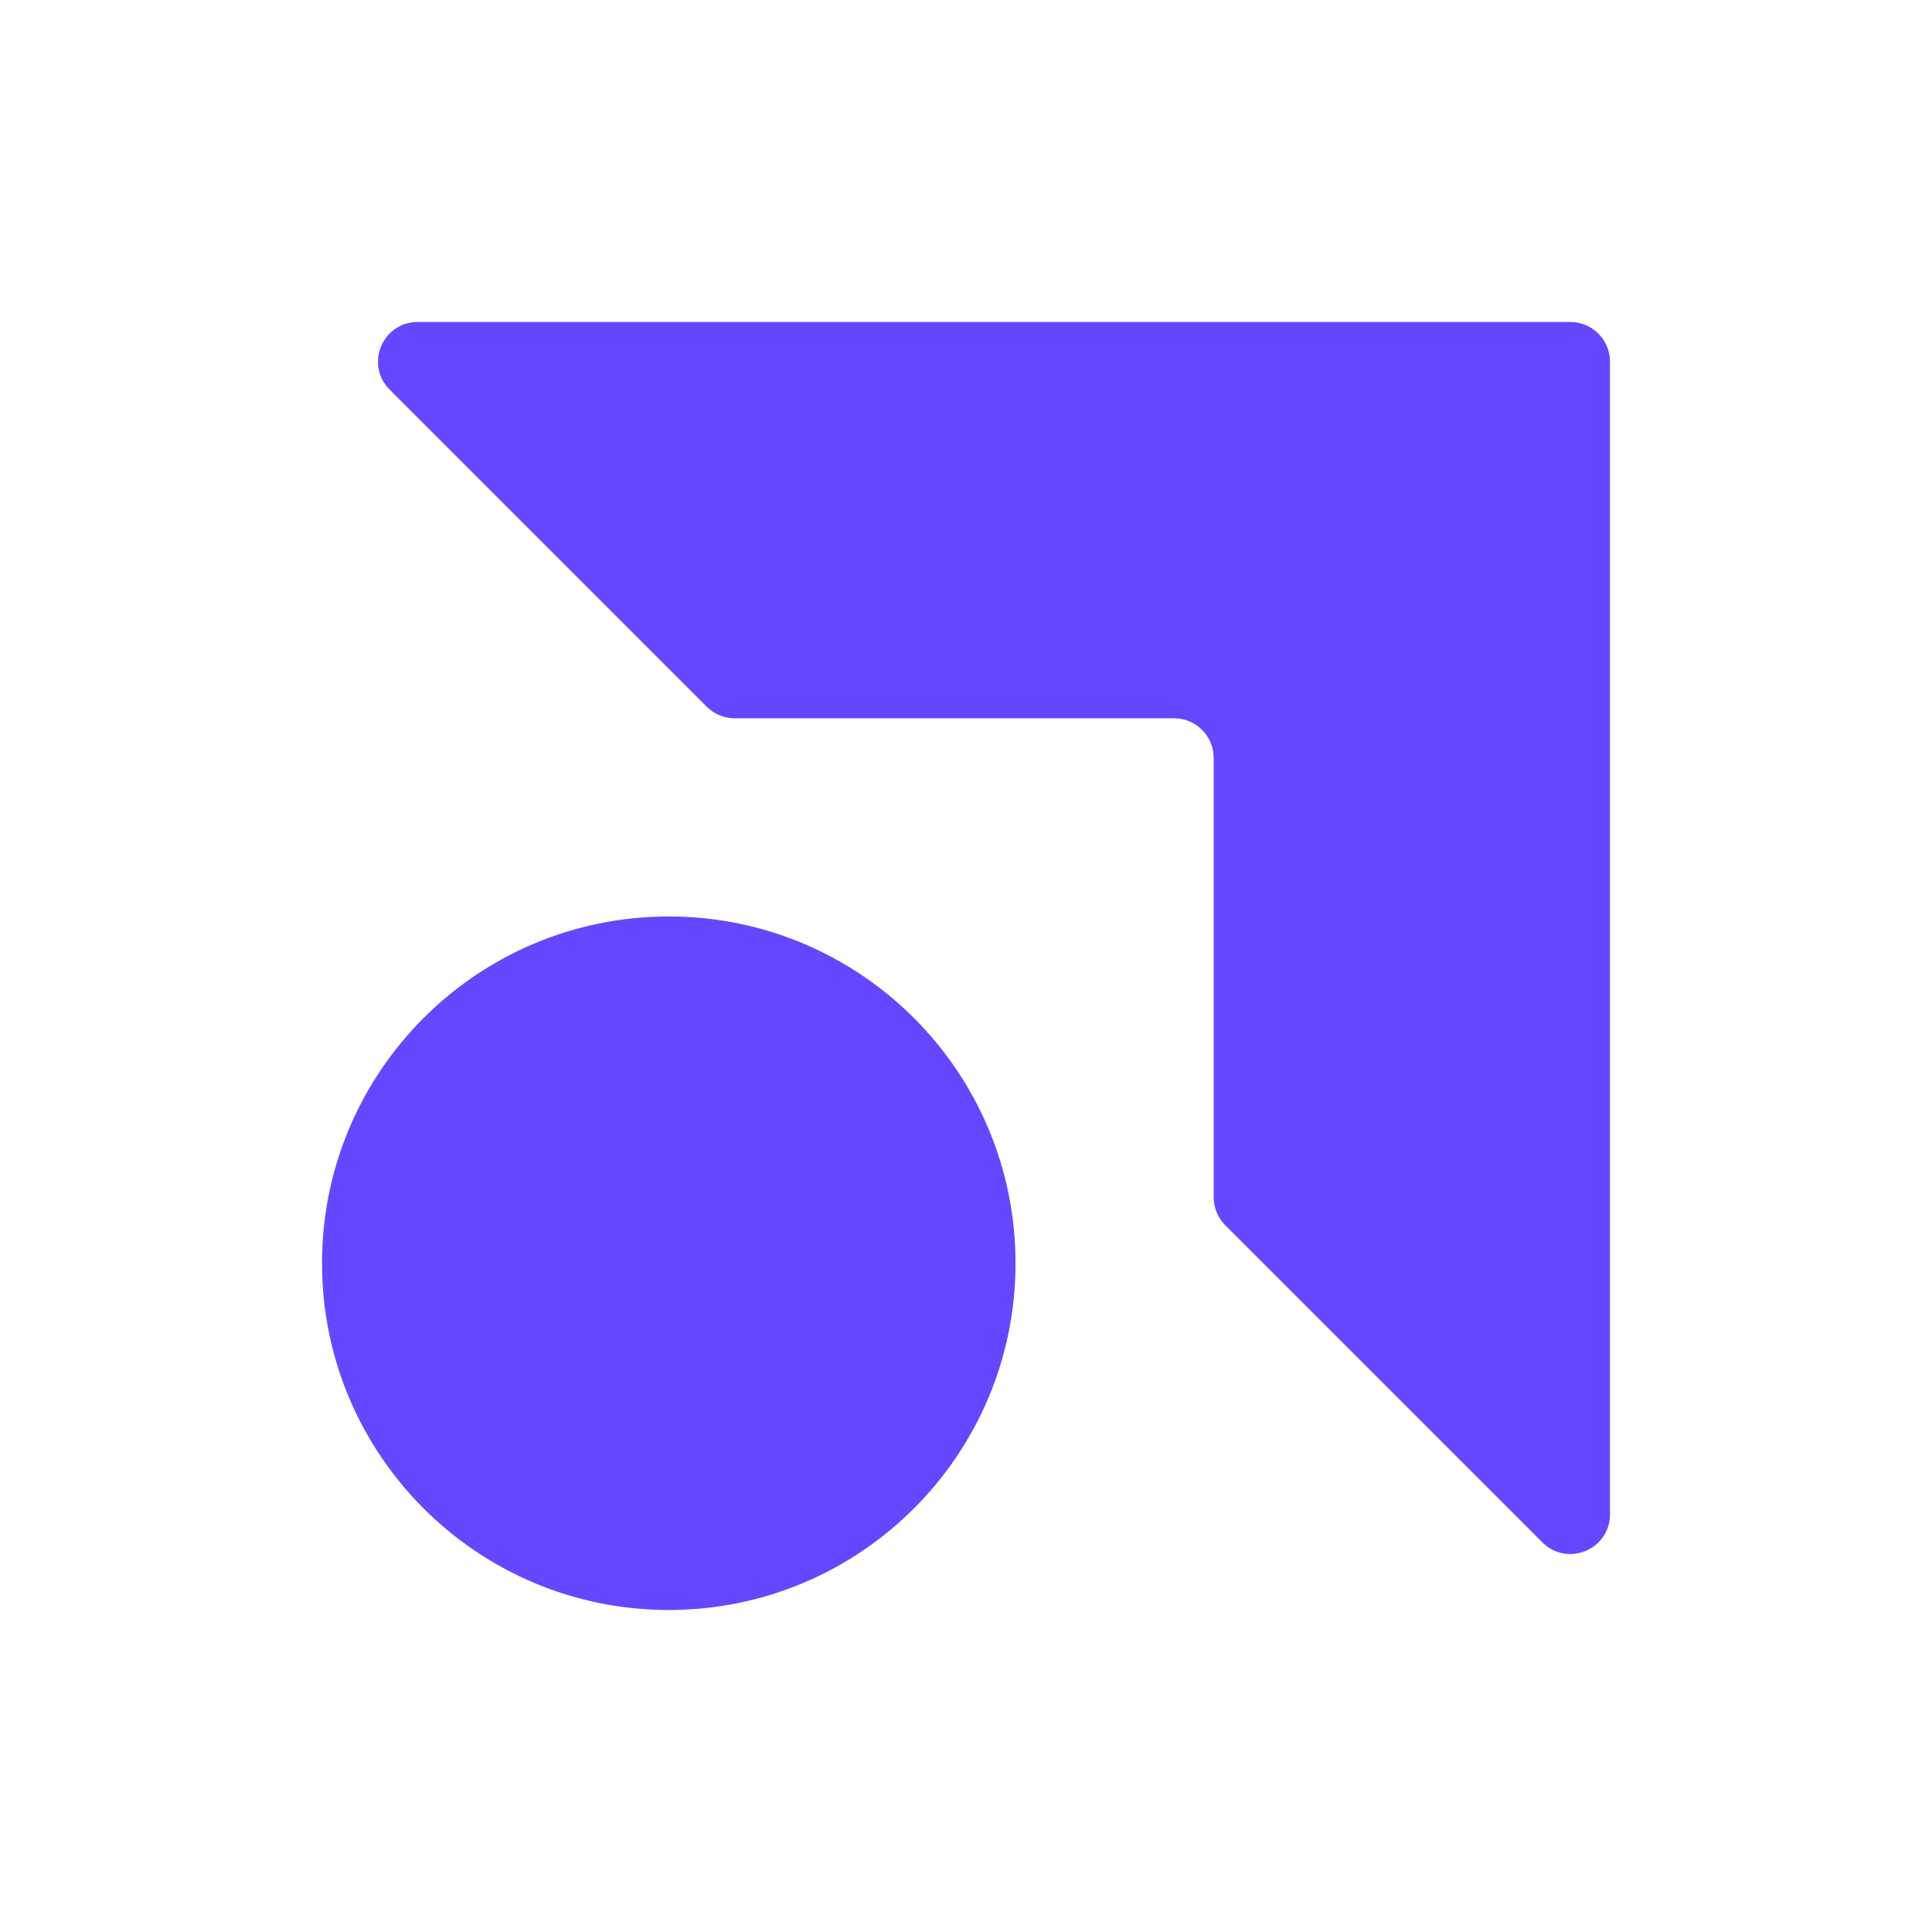 <svg width="100" height="100" viewBox="0 0 100 100" fill="none" xmlns="http://www.w3.org/2000/svg">
<path d="M81.282 16.667H21.619C19.791 16.667 18.876 18.876 20.169 20.168L36.579 36.579C36.964 36.963 37.485 37.179 38.029 37.179H60.769C61.902 37.179 62.821 38.098 62.821 39.231V61.971C62.821 62.515 63.037 63.037 63.421 63.421L79.832 79.832C81.124 81.124 83.333 80.209 83.333 78.381V18.718C83.333 17.585 82.415 16.667 81.282 16.667Z" fill="#6647FF"/>
<path d="M52.564 65.385C52.564 75.297 44.528 83.333 34.615 83.333C24.703 83.333 16.667 75.297 16.667 65.385C16.667 55.472 24.703 47.436 34.615 47.436C44.528 47.436 52.564 55.472 52.564 65.385Z" fill="#6647FF"/>
</svg>
